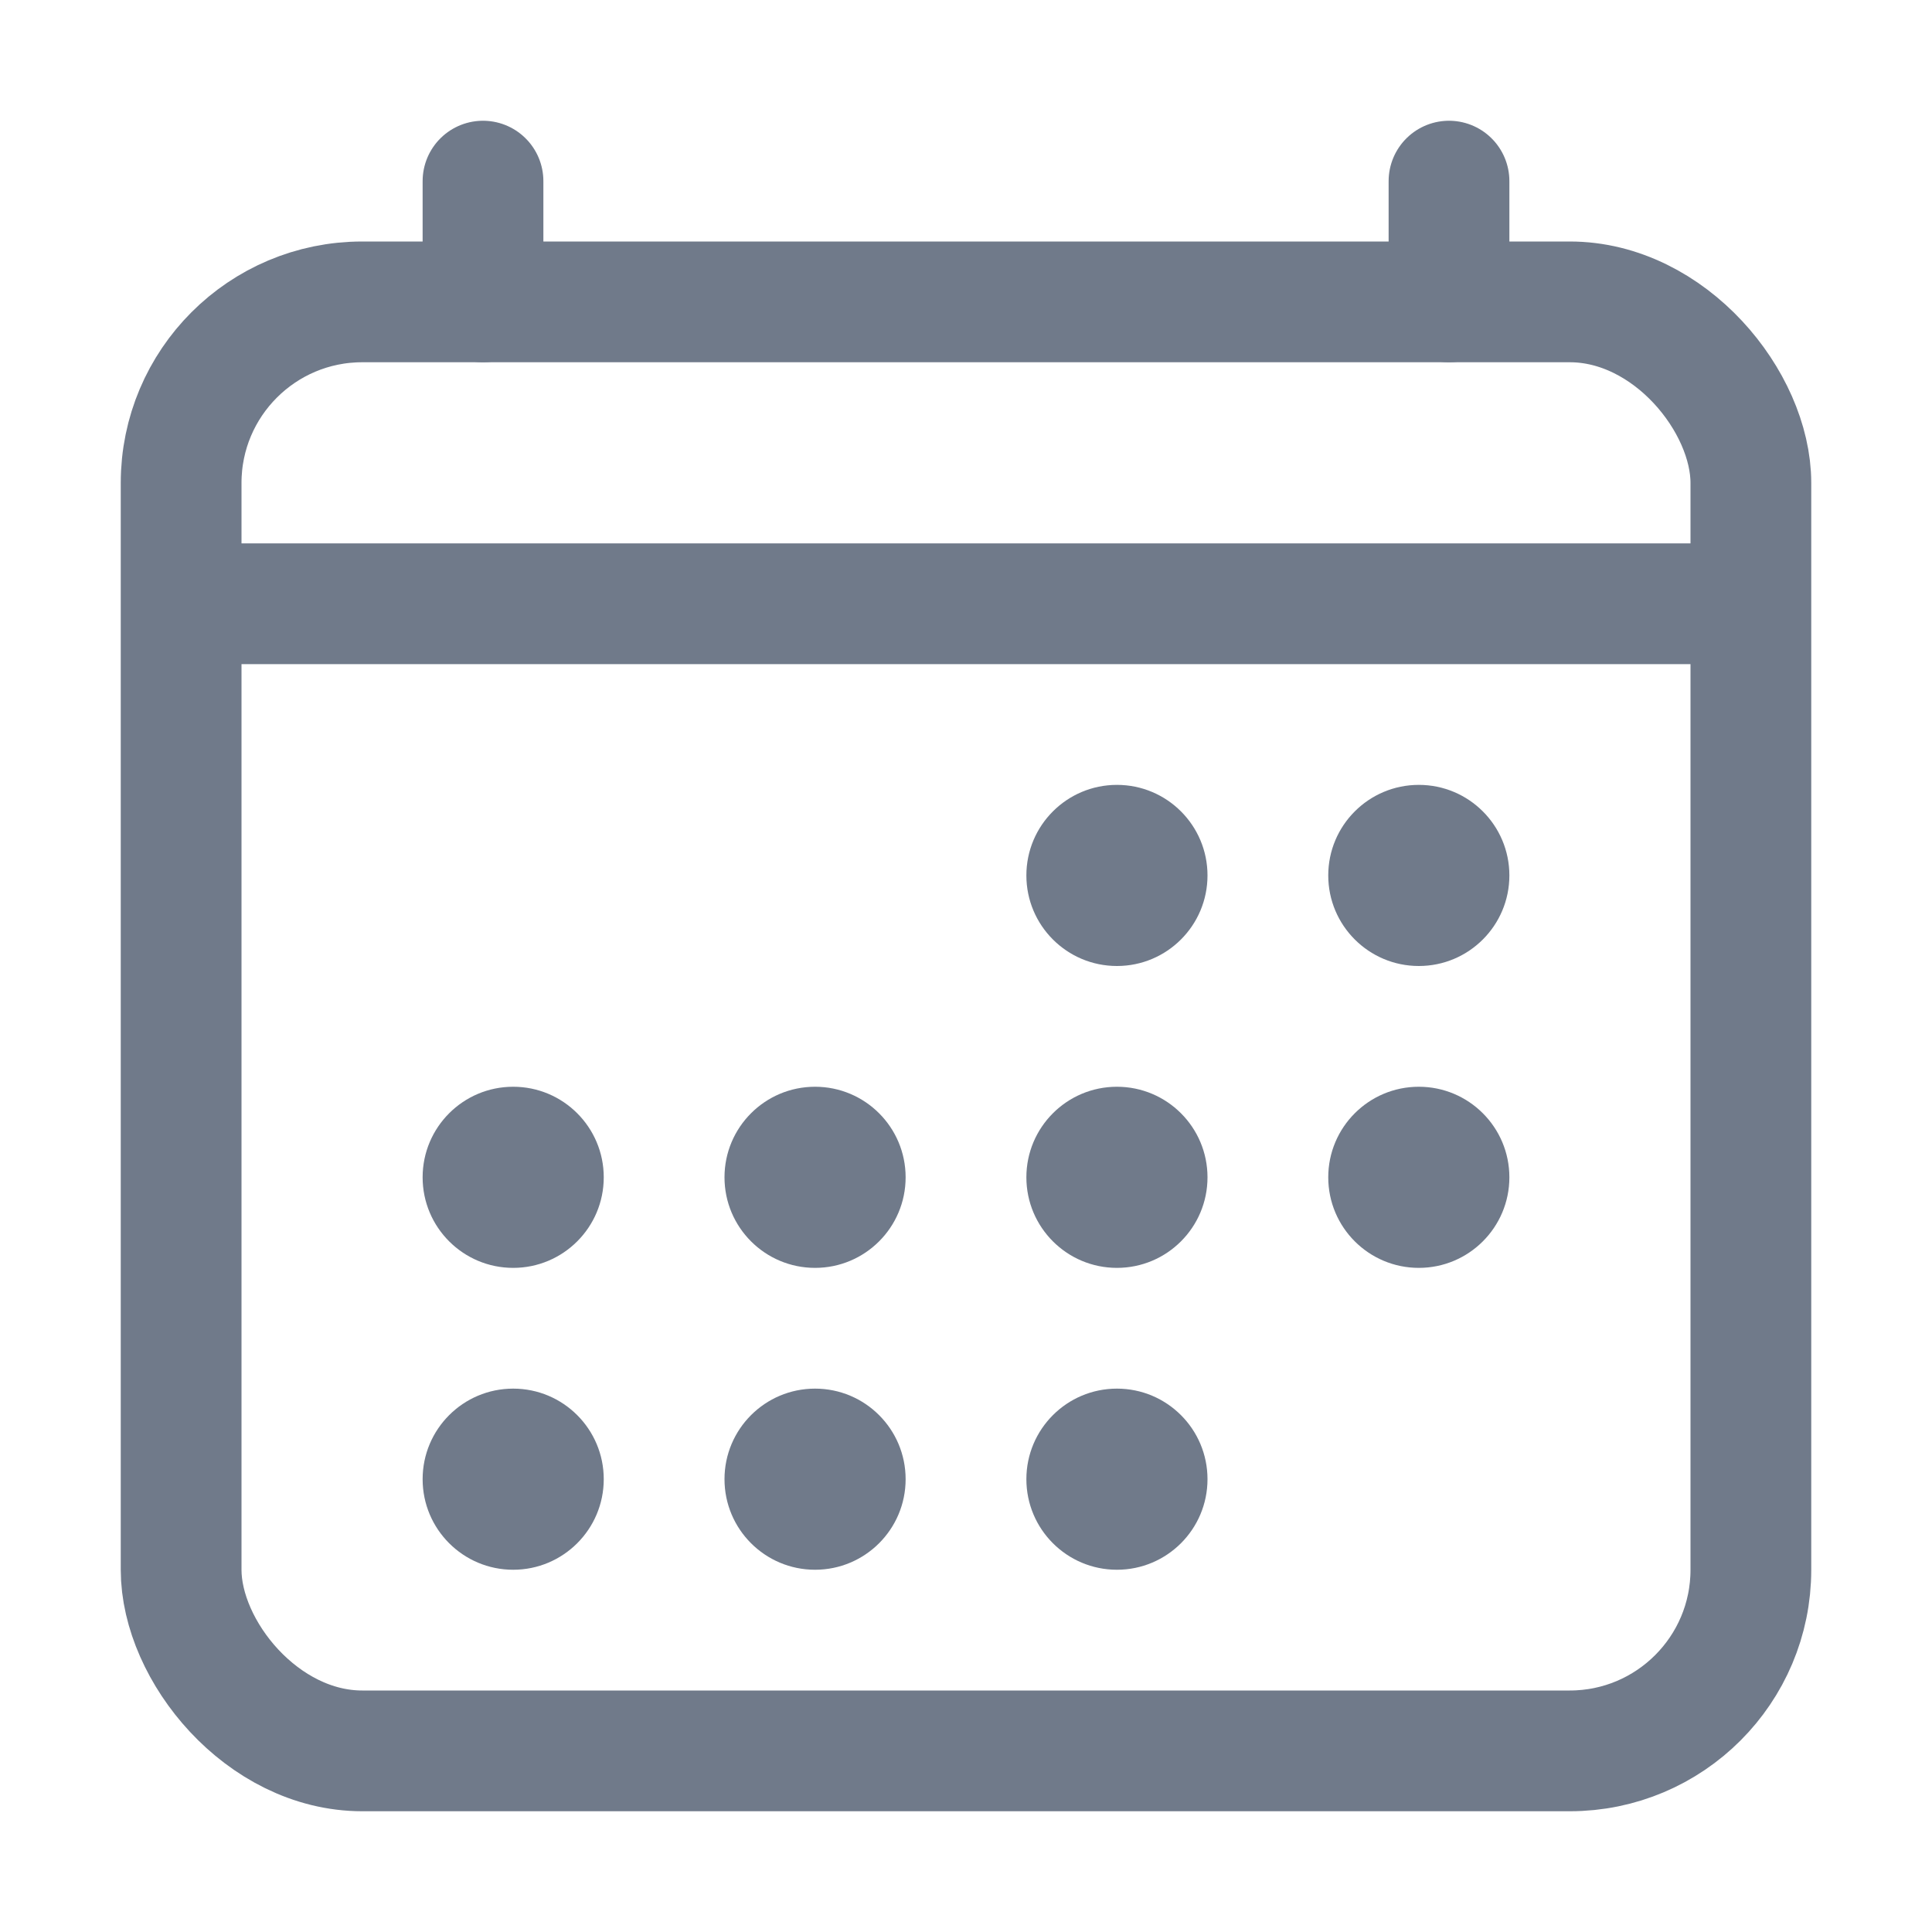 <svg
  stroke="#707a8a"
  fill="#707a8a"
  stroke-width="0"
  viewBox="0 0 512 512"
  height="1em"
  width="1em"
  xmlns="http://www.w3.org/2000/svg"
>
  <rect
    width="416"
    height="384"
    x="48"
    y="80"
    fill="none"
    stroke-linejoin="round"
    stroke-width="32"
    rx="48"
  ></rect>
  <circle cx="296" cy="232" r="24"></circle>
  <circle cx="376" cy="232" r="24"></circle>
  <circle cx="296" cy="312" r="24"></circle>
  <circle cx="376" cy="312" r="24"></circle>
  <circle cx="136" cy="312" r="24"></circle>
  <circle cx="216" cy="312" r="24"></circle>
  <circle cx="136" cy="392" r="24"></circle>
  <circle cx="216" cy="392" r="24"></circle>
  <circle cx="296" cy="392" r="24"></circle>
  <path
    fill="none"
    stroke-linecap="round"
    stroke-linejoin="round"
    stroke-width="32"
    d="M128 48v32m256-32v32"
  ></path>
  <path
    fill="none"
    stroke-linejoin="round"
    stroke-width="32"
    d="M464 160H48"
  ></path>
</svg>
